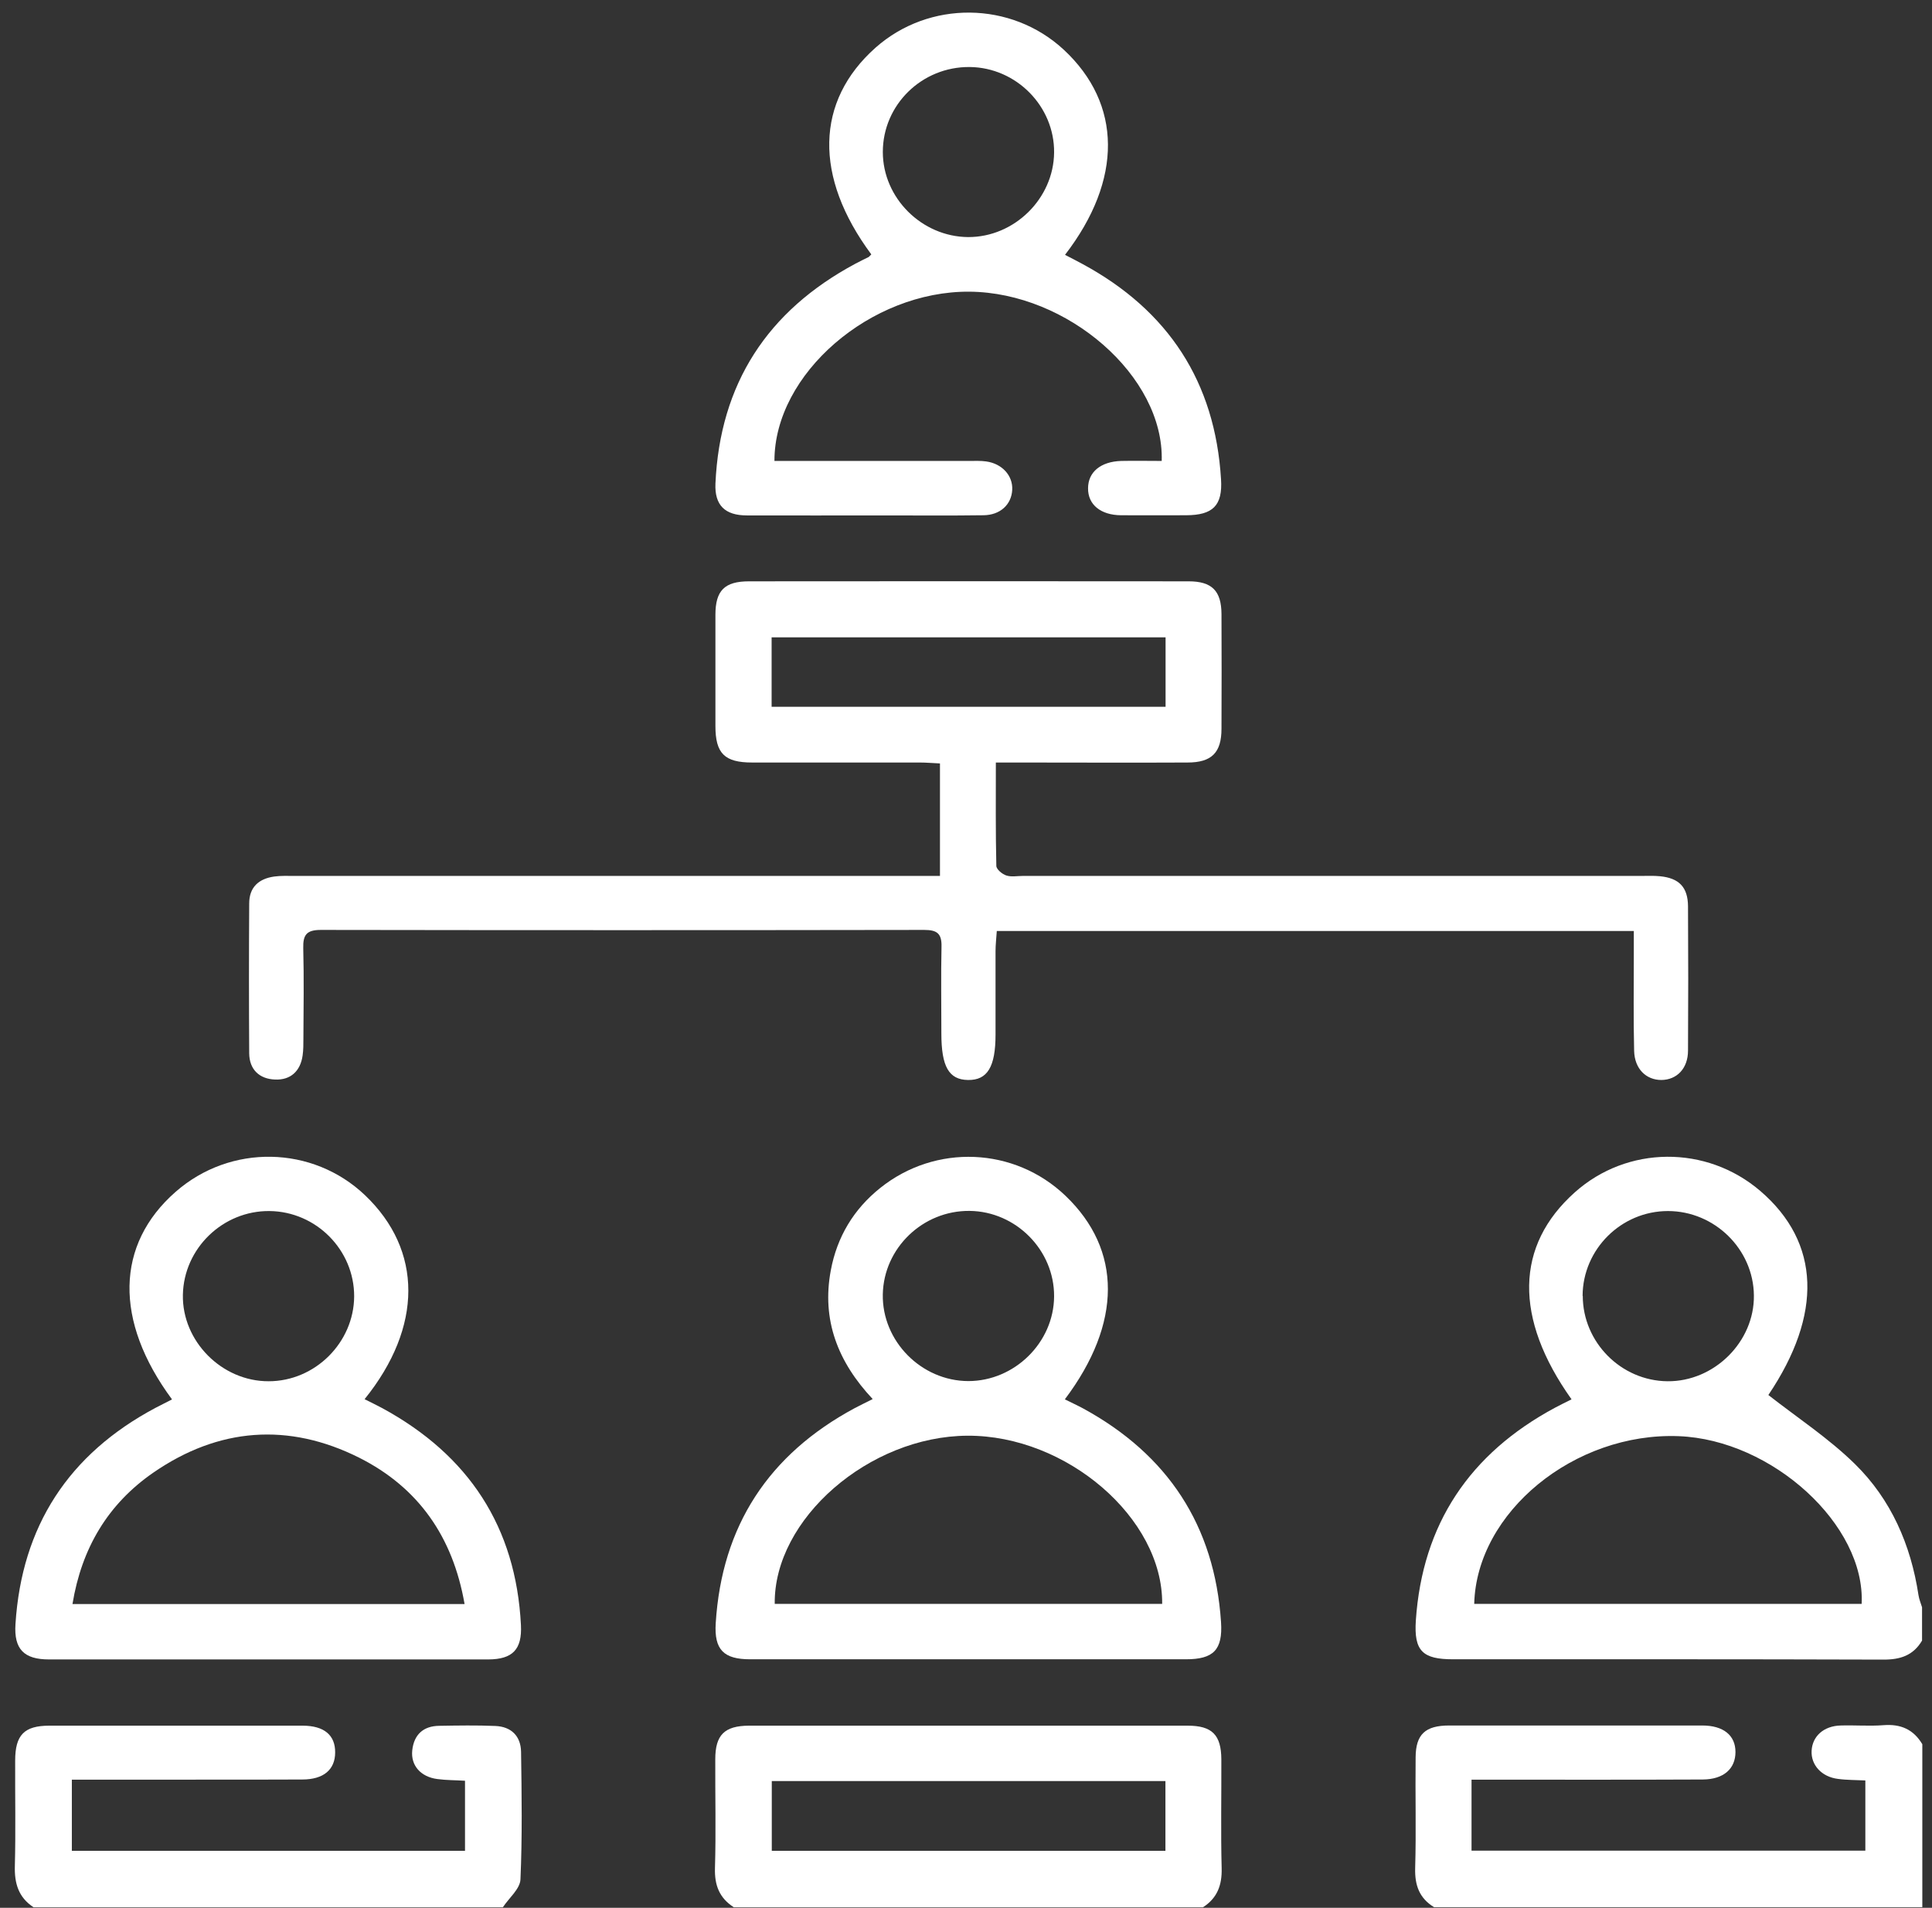 <svg width="80" height="79" viewBox="0 0 80 79" fill="none" xmlns="http://www.w3.org/2000/svg">
<rect x="0" y="0" width="80" height="79" fill="#333333" stroke="none"/>
<path d="M79.588 67.934C79.227 68.549 78.686 68.728 77.976 68.722C72.044 68.703 66.106 68.709 60.168 68.709C58.91 68.709 58.543 68.369 58.627 67.101C58.897 63.109 60.858 60.188 64.391 58.291C64.617 58.17 64.842 58.061 65.074 57.945C62.682 54.582 62.74 51.577 65.21 49.373C67.383 47.432 70.658 47.406 72.889 49.315C75.391 51.462 75.468 54.434 73.224 57.766C74.436 58.714 75.726 59.56 76.809 60.623C78.305 62.091 79.124 63.968 79.44 66.05C79.466 66.223 79.537 66.39 79.588 66.556V67.934ZM61.044 66.415H77.087C77.248 63.148 73.379 59.618 69.51 59.47C65.203 59.304 61.141 62.61 61.044 66.415ZM65.539 53.659C65.539 55.575 67.118 57.177 69.046 57.196C70.981 57.215 72.65 55.562 72.625 53.64C72.605 51.724 70.993 50.148 69.066 50.148C67.131 50.148 65.539 51.731 65.532 53.659H65.539Z" fill="white"/>
<path d="M30.378 78.973C29.785 78.588 29.585 78.063 29.605 77.358C29.65 75.853 29.611 74.347 29.618 72.848C29.618 71.842 29.998 71.464 31.01 71.458C37.065 71.458 43.126 71.458 49.18 71.458C50.193 71.458 50.566 71.842 50.573 72.848C50.579 74.353 50.547 75.859 50.586 77.358C50.605 78.063 50.405 78.595 49.812 78.979H30.378V78.973ZM48.258 73.751H31.958V76.641H48.258V73.751Z" fill="white"/>
<path d="M59.379 78.973C58.773 78.601 58.58 78.07 58.599 77.358C58.644 75.827 58.599 74.296 58.618 72.765C58.625 71.823 59.012 71.451 60.005 71.451C63.499 71.451 66.994 71.451 70.489 71.451C71.365 71.451 71.862 71.861 71.862 72.547C71.862 73.239 71.378 73.681 70.508 73.687C67.632 73.7 64.75 73.694 61.874 73.694C61.571 73.694 61.275 73.694 60.933 73.694V76.634H77.24V73.726C76.859 73.706 76.479 73.713 76.105 73.662C75.428 73.578 74.983 73.085 75.015 72.496C75.047 71.893 75.518 71.47 76.214 71.451C76.808 71.432 77.401 71.483 77.987 71.438C78.703 71.381 79.232 71.611 79.599 72.226V78.973H59.392H59.379Z" fill="white"/>
<path d="M1.382 78.973C0.763 78.563 0.595 77.986 0.615 77.269C0.653 75.814 0.621 74.36 0.628 72.906C0.628 71.842 1.002 71.458 2.046 71.458C5.541 71.458 9.036 71.458 12.53 71.458C13.427 71.458 13.884 71.855 13.878 72.566C13.878 73.271 13.407 73.687 12.517 73.687C9.693 73.7 6.863 73.687 4.039 73.694C3.703 73.694 3.374 73.694 2.975 73.694V76.641H19.255V73.739C18.862 73.713 18.482 73.719 18.108 73.668C17.418 73.578 17.005 73.104 17.07 72.483C17.14 71.829 17.527 71.47 18.191 71.464C18.965 71.451 19.732 71.438 20.506 71.47C21.17 71.496 21.564 71.887 21.576 72.54C21.602 74.302 21.628 76.064 21.551 77.826C21.531 78.223 21.073 78.595 20.822 78.979H1.382V78.973Z" fill="white"/>
<path d="M67.627 38.552H41.275C41.256 38.846 41.223 39.122 41.223 39.391C41.223 40.538 41.223 41.691 41.223 42.838C41.223 44.177 40.888 44.734 40.082 44.721C39.289 44.709 38.98 44.164 38.98 42.799C38.98 41.601 38.96 40.397 38.986 39.199C38.999 38.654 38.799 38.507 38.27 38.507C29.94 38.52 21.609 38.52 13.285 38.507C12.686 38.507 12.544 38.718 12.557 39.263C12.589 40.512 12.569 41.768 12.563 43.017C12.563 43.248 12.563 43.479 12.531 43.703C12.441 44.356 12.028 44.734 11.383 44.702C10.745 44.677 10.326 44.292 10.319 43.62C10.306 41.55 10.306 39.481 10.319 37.411C10.319 36.739 10.713 36.386 11.357 36.296C11.635 36.258 11.918 36.271 12.202 36.271C20.765 36.271 29.321 36.271 37.883 36.271C38.212 36.271 38.541 36.271 38.922 36.271V31.613C38.625 31.6 38.354 31.575 38.083 31.575C35.769 31.575 33.454 31.575 31.145 31.575C29.998 31.575 29.624 31.197 29.624 30.062C29.624 28.531 29.624 27 29.624 25.462C29.624 24.456 29.998 24.072 31.017 24.072C37.084 24.066 43.151 24.066 49.219 24.072C50.186 24.072 50.573 24.469 50.579 25.424C50.586 27.006 50.586 28.589 50.579 30.178C50.579 31.165 50.173 31.575 49.173 31.575C46.833 31.587 44.492 31.575 42.158 31.575C41.881 31.575 41.604 31.575 41.236 31.575C41.236 33.054 41.223 34.451 41.256 35.854C41.256 35.995 41.494 36.194 41.668 36.252C41.875 36.322 42.126 36.271 42.358 36.271C50.895 36.271 59.425 36.271 67.962 36.271C68.22 36.271 68.478 36.258 68.736 36.284C69.523 36.361 69.89 36.732 69.897 37.526C69.909 39.519 69.909 41.512 69.897 43.504C69.897 44.247 69.432 44.715 68.794 44.721C68.162 44.721 67.685 44.26 67.666 43.517C67.633 42.191 67.653 40.858 67.653 39.532C67.653 39.231 67.653 38.93 67.653 38.552H67.627ZM48.264 26.391H31.951V29.268H48.264V26.391Z" fill="white"/>
<path d="M7.121 57.945C4.716 54.691 4.787 51.532 7.27 49.354C9.539 47.361 12.944 47.425 15.117 49.495C17.502 51.769 17.515 54.941 15.097 57.939C15.349 58.067 15.594 58.182 15.832 58.311C19.411 60.258 21.364 63.231 21.571 67.293C21.622 68.305 21.223 68.709 20.223 68.715C14.156 68.715 8.095 68.715 2.028 68.715C0.996 68.715 0.57 68.293 0.641 67.248C0.899 63.199 2.84 60.213 6.438 58.298C6.657 58.182 6.883 58.074 7.115 57.952L7.121 57.945ZM19.237 66.422C18.753 63.641 17.328 61.597 14.872 60.361C11.944 58.894 9.049 59.118 6.354 60.976C4.471 62.276 3.382 64.102 3.001 66.422H19.23H19.237ZM11.158 50.148C9.23 50.129 7.611 51.692 7.573 53.614C7.534 55.536 9.185 57.202 11.125 57.196C13.047 57.196 14.652 55.594 14.665 53.685C14.672 51.763 13.092 50.167 11.158 50.148Z" fill="white"/>
<path d="M44.093 57.945C44.35 58.074 44.602 58.189 44.841 58.317C48.361 60.233 50.295 63.18 50.56 67.165C50.637 68.325 50.244 68.709 49.102 68.709C43.087 68.709 37.078 68.709 31.062 68.709C29.972 68.709 29.566 68.318 29.637 67.21C29.888 63.186 31.829 60.226 35.388 58.311C35.614 58.189 35.84 58.086 36.136 57.933C34.698 56.401 34.015 54.665 34.402 52.602C34.66 51.218 35.349 50.071 36.446 49.194C38.741 47.355 42.004 47.496 44.118 49.514C46.465 51.756 46.465 54.793 44.093 57.945ZM48.123 66.415C48.155 62.859 44.157 59.432 40.063 59.451C35.994 59.47 32.035 62.898 32.08 66.415H48.123ZM40.147 50.142C38.212 50.123 36.594 51.679 36.555 53.595C36.517 55.53 38.148 57.183 40.095 57.189C42.01 57.189 43.635 55.594 43.648 53.685C43.661 51.769 42.068 50.161 40.147 50.142Z" fill="white"/>
<path d="M36.079 10.534C33.693 7.318 33.764 4.191 36.253 1.975C38.471 0.008 41.869 0.04 44.048 2.058C46.46 4.3 46.498 7.44 44.1 10.553C44.345 10.681 44.59 10.803 44.822 10.931C48.381 12.854 50.315 15.82 50.56 19.843C50.631 20.939 50.219 21.33 49.123 21.336C48.22 21.336 47.324 21.343 46.421 21.336C45.576 21.33 45.047 20.894 45.054 20.221C45.054 19.549 45.576 19.113 46.427 19.087C46.988 19.075 47.549 19.087 48.104 19.087C48.207 15.583 44.209 12.11 40.141 12.078C36.059 12.046 32.062 15.474 32.068 19.087C32.397 19.087 32.719 19.087 33.048 19.087C35.415 19.087 37.774 19.087 40.141 19.087C40.373 19.087 40.605 19.075 40.831 19.107C41.495 19.196 41.946 19.696 41.914 20.285C41.882 20.894 41.417 21.33 40.721 21.336C39.361 21.355 38 21.343 36.633 21.343C34.731 21.343 32.829 21.349 30.927 21.343C30.018 21.343 29.586 20.92 29.625 20.023C29.811 15.897 31.772 12.873 35.421 10.919C35.602 10.822 35.788 10.733 35.969 10.643C35.988 10.63 36.008 10.605 36.066 10.547L36.079 10.534ZM43.648 6.318C43.668 4.403 42.081 2.795 40.154 2.775C38.174 2.756 36.556 4.339 36.556 6.293C36.556 8.202 38.174 9.804 40.089 9.817C42.004 9.823 43.629 8.221 43.648 6.318Z" fill="white"/>
</svg>

